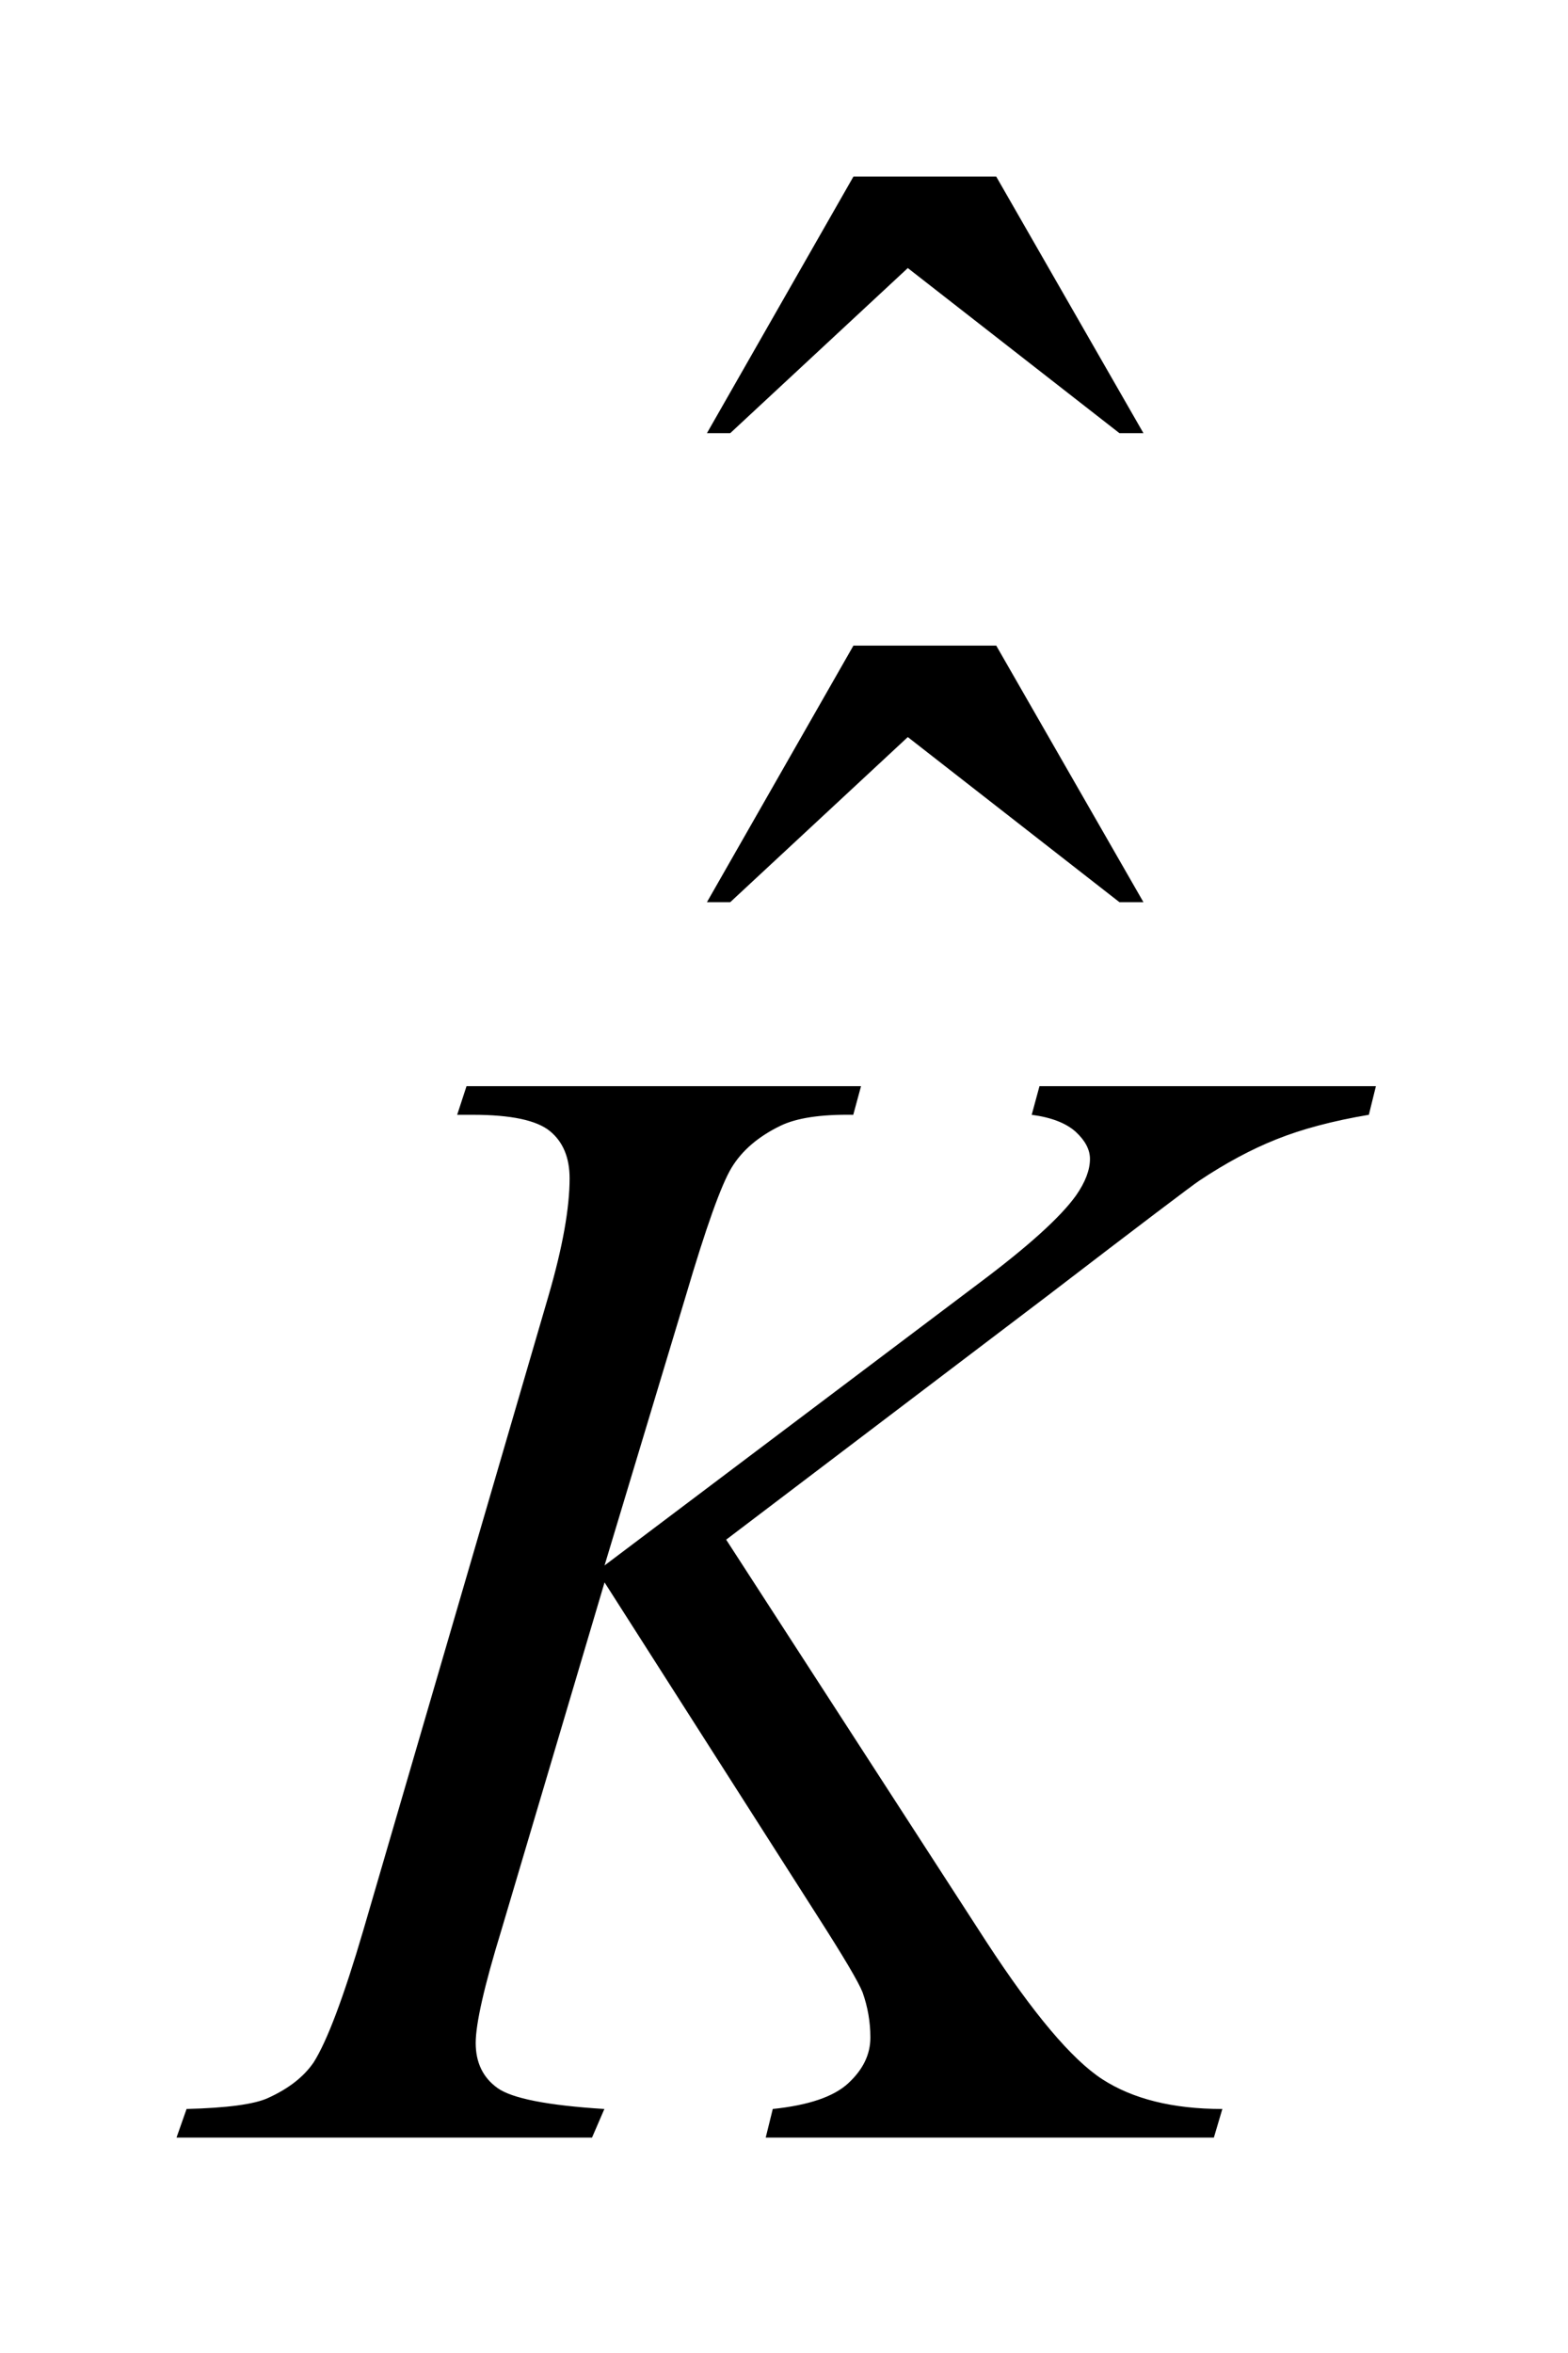 <?xml version="1.0" encoding="UTF-8"?>
<!DOCTYPE svg PUBLIC '-//W3C//DTD SVG 1.0//EN'
          'http://www.w3.org/TR/2001/REC-SVG-20010904/DTD/svg10.dtd'>
<svg stroke-dasharray="none" shape-rendering="auto" xmlns="http://www.w3.org/2000/svg" font-family="'Dialog'" text-rendering="auto" width="14" fill-opacity="1" color-interpolation="auto" color-rendering="auto" preserveAspectRatio="xMidYMid meet" font-size="12px" viewBox="0 0 14 21" fill="black" xmlns:xlink="http://www.w3.org/1999/xlink" stroke="black" image-rendering="auto" stroke-miterlimit="10" stroke-linecap="square" stroke-linejoin="miter" font-style="normal" stroke-width="1" height="21" stroke-dashoffset="0" font-weight="normal" stroke-opacity="1"
><!--Generated by the Batik Graphics2D SVG Generator--><defs id="genericDefs"
  /><g
  ><defs id="defs1"
    ><clipPath clipPathUnits="userSpaceOnUse" id="clipPath1"
      ><path d="M-1 -1 L7.795 -1 L7.795 12.105 L-1 12.105 L-1 -1 Z"
      /></clipPath
      ><clipPath clipPathUnits="userSpaceOnUse" id="clipPath2"
      ><path d="M-0 -0 L-0 11.105 L6.795 11.105 L6.795 -0 Z"
      /></clipPath
    ></defs
    ><g transform="scale(1.576,1.576) translate(1,1)"
    ><path d="M3.835 0 L4.644 0 L5.478 1.453 L5.342 1.453 L4.143 0.518 L3.137 1.453 L3.005 1.453 L3.835 0 Z" stroke="none" clip-path="url(#clipPath2)"
    /></g
    ><g transform="matrix(1.576,0,0,1.576,1.576,1.576)"
    ><path d="M3.835 2.656 L4.644 2.656 L5.478 4.109 L5.342 4.109 L4.143 3.174 L3.137 4.109 L3.005 4.109 L3.835 2.656 Z" stroke="none" clip-path="url(#clipPath2)"
    /></g
    ><g transform="matrix(1.576,0,0,1.576,1.576,1.576)"
    ><path d="M3.114 7.719 L4.59 9.999 C4.854 10.403 5.071 10.661 5.244 10.774 C5.417 10.886 5.643 10.943 5.925 10.943 L5.877 11.105 L3.338 11.105 L3.378 10.943 C3.58 10.922 3.723 10.874 3.806 10.797 C3.889 10.72 3.931 10.635 3.931 10.538 C3.931 10.45 3.916 10.365 3.887 10.283 C3.864 10.224 3.779 10.081 3.633 9.853 L2.425 7.961 L1.84 9.932 C1.743 10.248 1.695 10.461 1.695 10.569 C1.695 10.68 1.736 10.765 1.818 10.824 C1.9 10.883 2.102 10.923 2.424 10.943 L2.354 11.105 L0 11.105 L0.057 10.943 C0.286 10.937 0.439 10.917 0.518 10.881 C0.635 10.828 0.721 10.761 0.777 10.679 C0.853 10.559 0.947 10.31 1.058 9.932 L2.108 6.336 C2.188 6.061 2.227 5.84 2.227 5.673 C2.227 5.556 2.19 5.466 2.115 5.405 C2.04 5.344 1.895 5.313 1.678 5.313 L1.59 5.313 L1.643 5.151 L3.878 5.151 L3.834 5.313 C3.65 5.31 3.513 5.331 3.422 5.375 C3.296 5.436 3.204 5.515 3.145 5.612 C3.086 5.709 3 5.95 2.886 6.336 L2.425 7.865 L4.542 6.27 C4.823 6.06 5.008 5.893 5.096 5.77 C5.149 5.694 5.175 5.625 5.175 5.563 C5.175 5.51 5.148 5.459 5.094 5.409 C5.039 5.36 4.957 5.328 4.845 5.313 L4.889 5.151 L6.795 5.151 L6.755 5.313 C6.547 5.348 6.373 5.395 6.231 5.452 C6.088 5.509 5.943 5.587 5.793 5.687 C5.75 5.716 5.464 5.932 4.937 6.336 L3.114 7.719 Z" stroke="none" clip-path="url(#clipPath2)"
    /></g
  ></g
></svg
>
